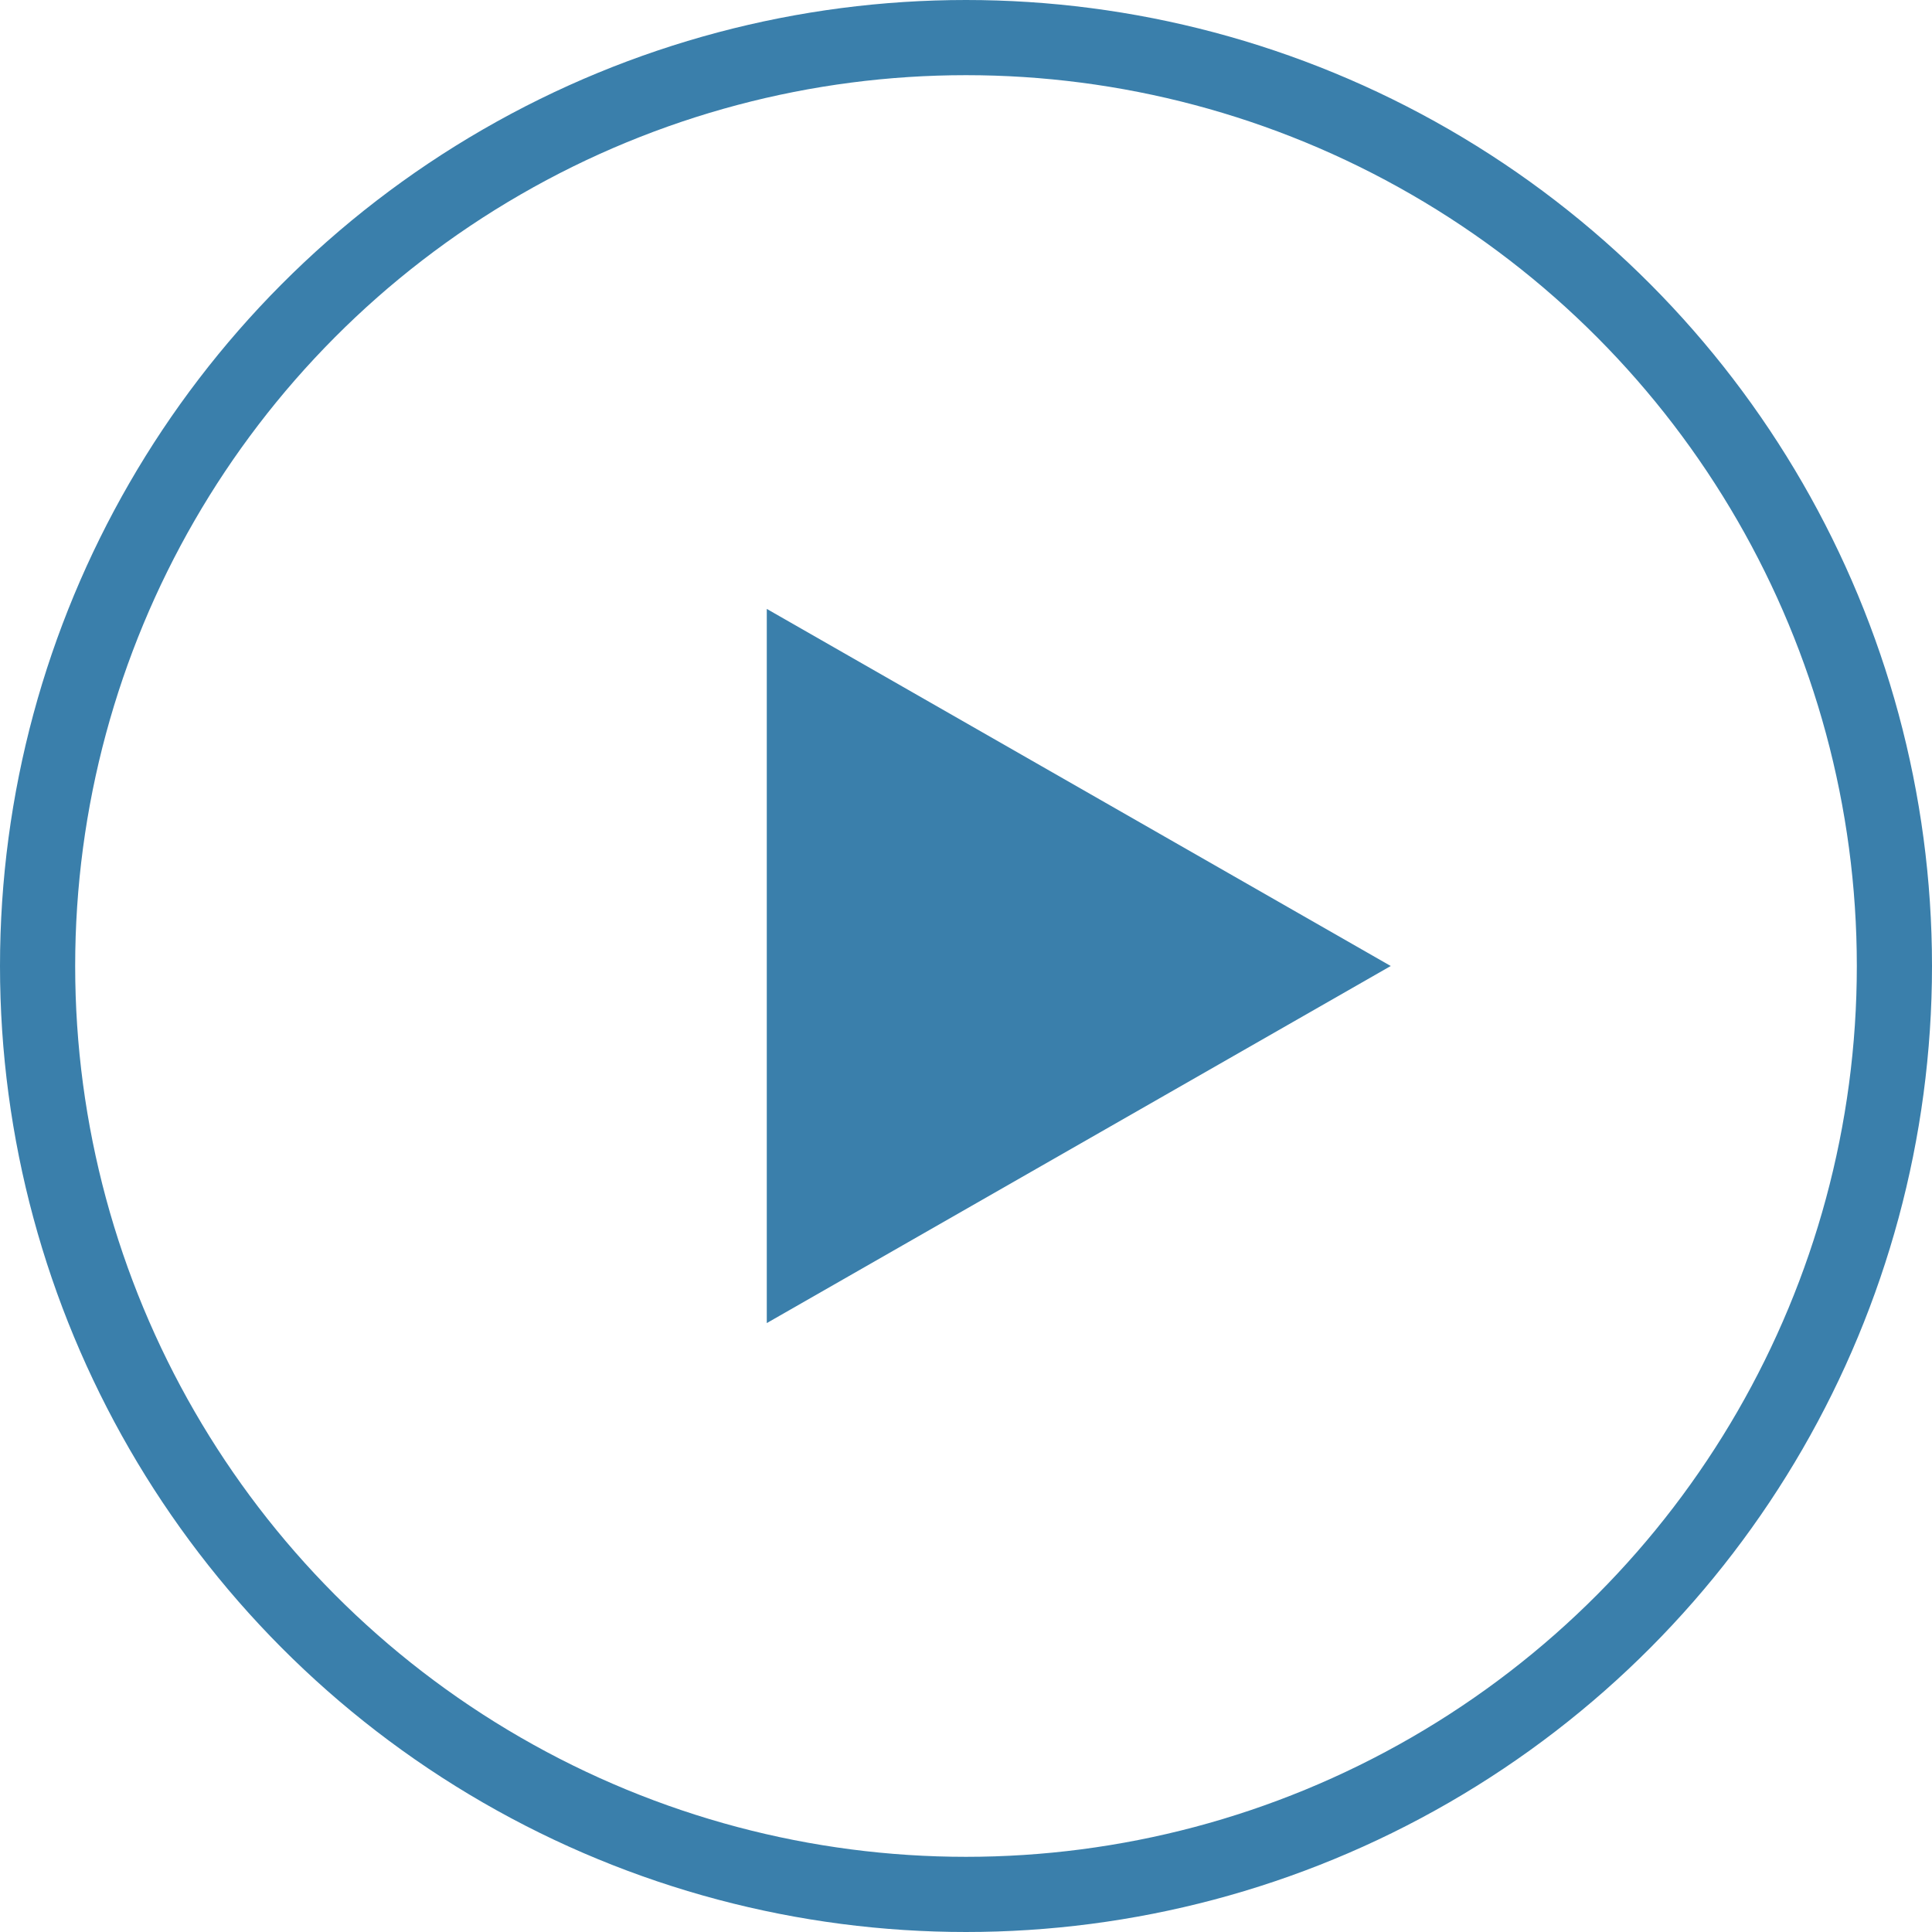 <svg xmlns="http://www.w3.org/2000/svg" width="257" height="257" viewBox="0 0 257 257">
  <g id="Gruppe_10" data-name="Gruppe 10" transform="translate(-383 -3282)">
    <g id="Ellipse_2" data-name="Ellipse 2" transform="translate(383 3282)" fill="rgba(255,255,255,0)" stroke="#3a7fab" stroke-width="10">
      <circle cx="128.5" cy="128.5" r="128.5" stroke="none"/>
      <circle cx="128.5" cy="128.5" r="123.5" fill="none"/>
    </g>
    <path id="Polygon_2" data-name="Polygon 2" d="M47.5,0,95,83H0Z" transform="translate(568 3363) rotate(90)" fill="#3a7fab"/>
  </g>
</svg>
